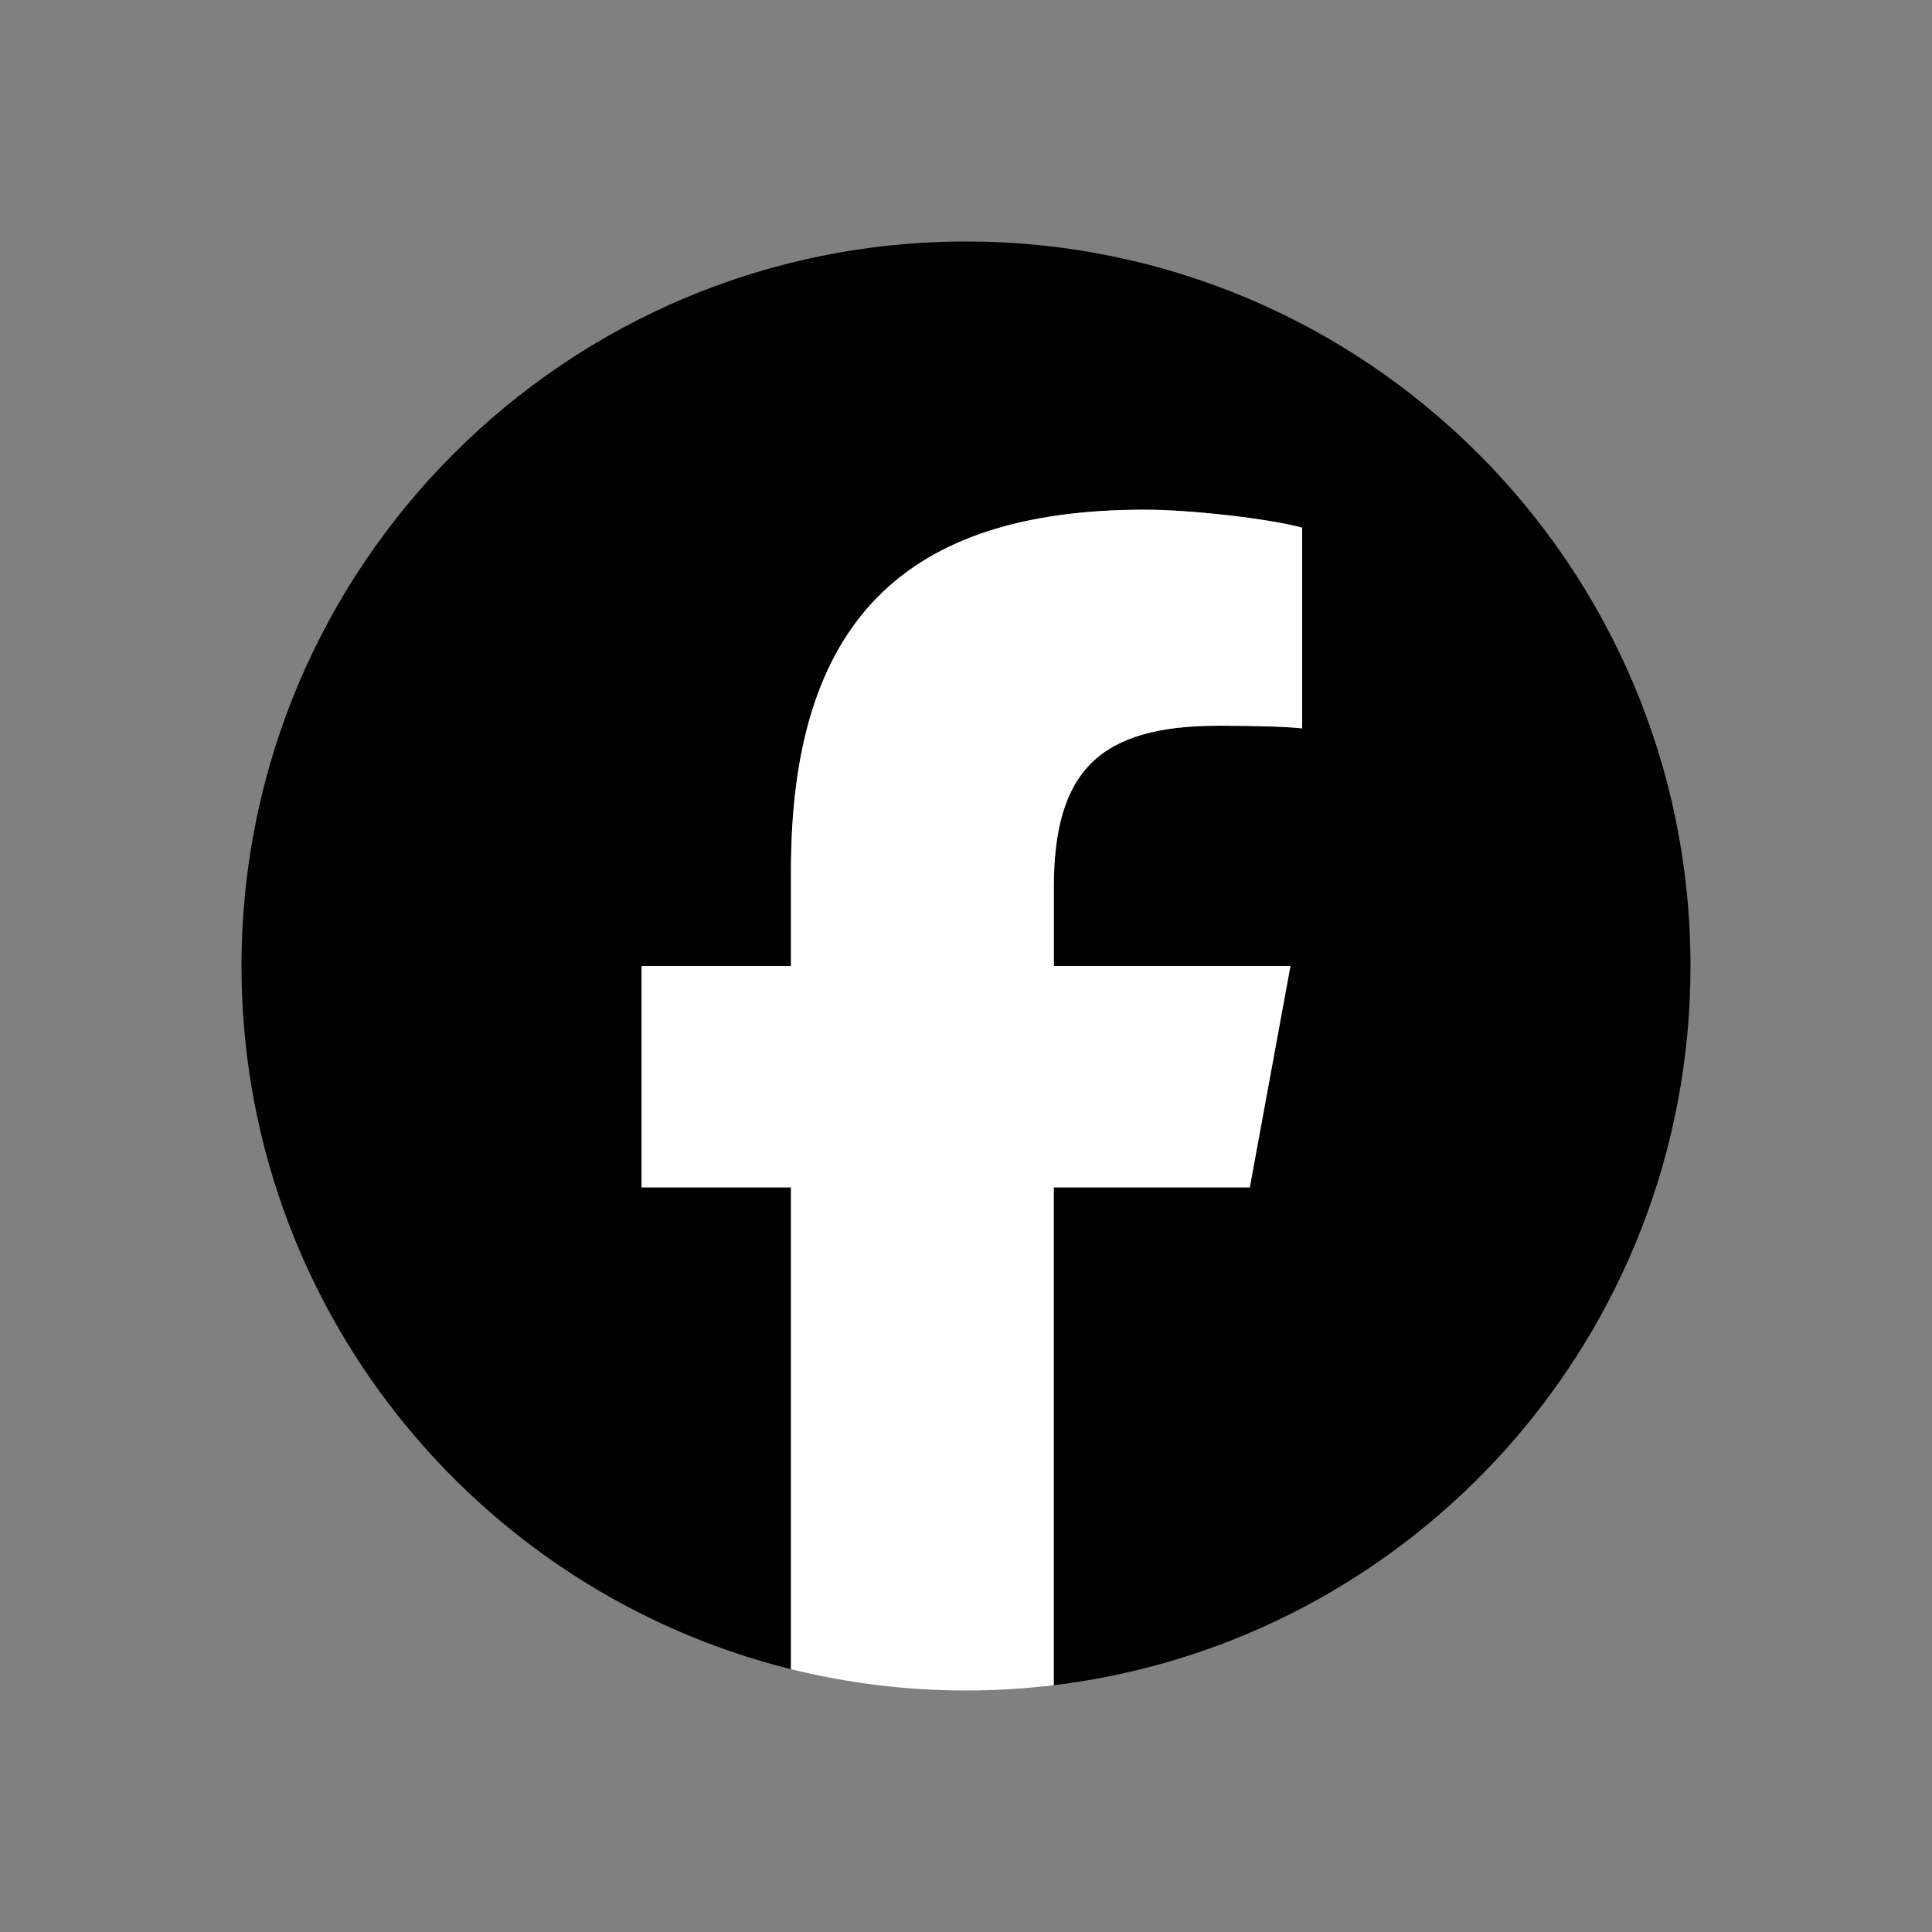 <svg width="27" height="27" viewBox="0 0 27 27" fill="none" xmlns="http://www.w3.org/2000/svg">
<rect x="0" y="0" width="27" height="27" fill="#808080" stroke="none"/>
<g id="icon_FB">
<g id="Logo">
<path id="Initiator" d="M23.625 13.5C23.625 7.908 19.092 3.375 13.5 3.375C7.908 3.375 3.375 7.908 3.375 13.5C3.375 18.248 6.644 22.233 11.054 23.327V16.594H8.966V13.5H11.054V12.167C11.054 8.721 12.614 7.123 15.997 7.123C16.639 7.123 17.746 7.249 18.198 7.375V10.179C17.959 10.154 17.544 10.142 17.029 10.142C15.369 10.142 14.727 10.771 14.727 12.406V13.5H18.034L17.466 16.594H14.727V23.551C19.741 22.945 23.625 18.677 23.625 13.5H23.625Z" fill="black"/>
<path id="F" d="M17.466 16.594L18.034 13.5H14.727V12.405C14.727 10.771 15.368 10.142 17.028 10.142C17.544 10.142 17.959 10.154 18.198 10.179V7.375C17.745 7.249 16.638 7.123 15.997 7.123C12.614 7.123 11.054 8.72 11.054 12.166V13.5H8.966V16.594H11.054V23.327C11.837 23.521 12.656 23.625 13.5 23.625C13.915 23.625 14.324 23.599 14.726 23.551V16.594H17.465H17.466Z" fill="white"/>
</g>
</g>
</svg>
